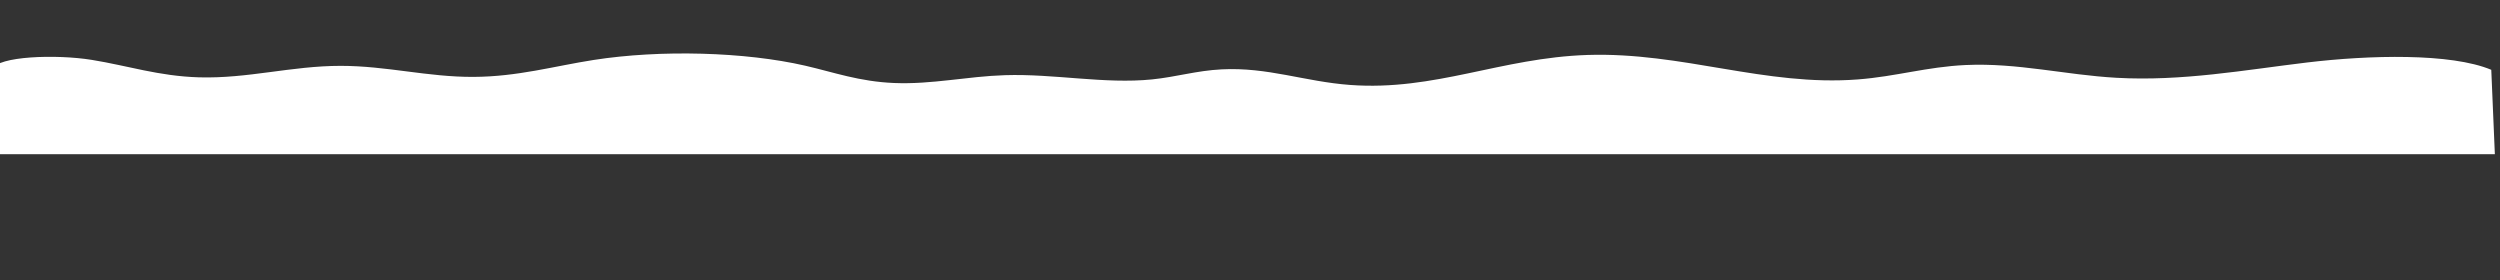 <?xml version="1.0" encoding="UTF-8"?> <!-- Generator: Adobe Illustrator 24.0.2, SVG Export Plug-In . SVG Version: 6.00 Build 0) --> <svg xmlns="http://www.w3.org/2000/svg" xmlns:xlink="http://www.w3.org/1999/xlink" id="Capa_1" x="0px" y="0px" viewBox="0 0 3352.2 375.8" style="enable-background:new 0 0 3352.2 375.8;" xml:space="preserve"><rect x="0" y="0" width="3352.2" height="375.8" fill="#333333" stroke="none"/> <style type="text/css"> .st0{fill:#FFFFFF;} </style> <path class="st0" d="M3340.5,93.6c-54.2-22.7-163.7-19.8-247.1-9.8s-167.8,25.5-255.6,20.5c-69.3-3.9-132.5-20.3-202.1-17.1 c-51.9,2.4-93.5,15.4-144.4,19.3c-124.7,9.6-235.2-36.9-362.7-32.8c-116.2,3.8-204.6,48.6-318.4,40.2 c-60.8-4.5-110.5-24.1-172.1-20.9c-33.9,1.7-60.8,10.2-93.5,13.5c-63.6,6.4-130.8-7.8-197.1-5.7c-50.8,1.6-97.8,12.6-148.5,10.5 c-46.7-1.9-81-14.4-119.2-23.2C999,69.5,885.7,66.4,796,80.4c-53.3,8.3-101.7,22.4-160.9,22.7c-61.8,0.3-116.5-14.8-178.3-14.8 c-65.9,0-124.4,17.3-190,15.4c-54-1.6-95.3-15.6-143.7-23.4s-126-4.9-133.4,12.3v114.2h3224.1h131.5L3340.5,93.6z"></path> </svg> 